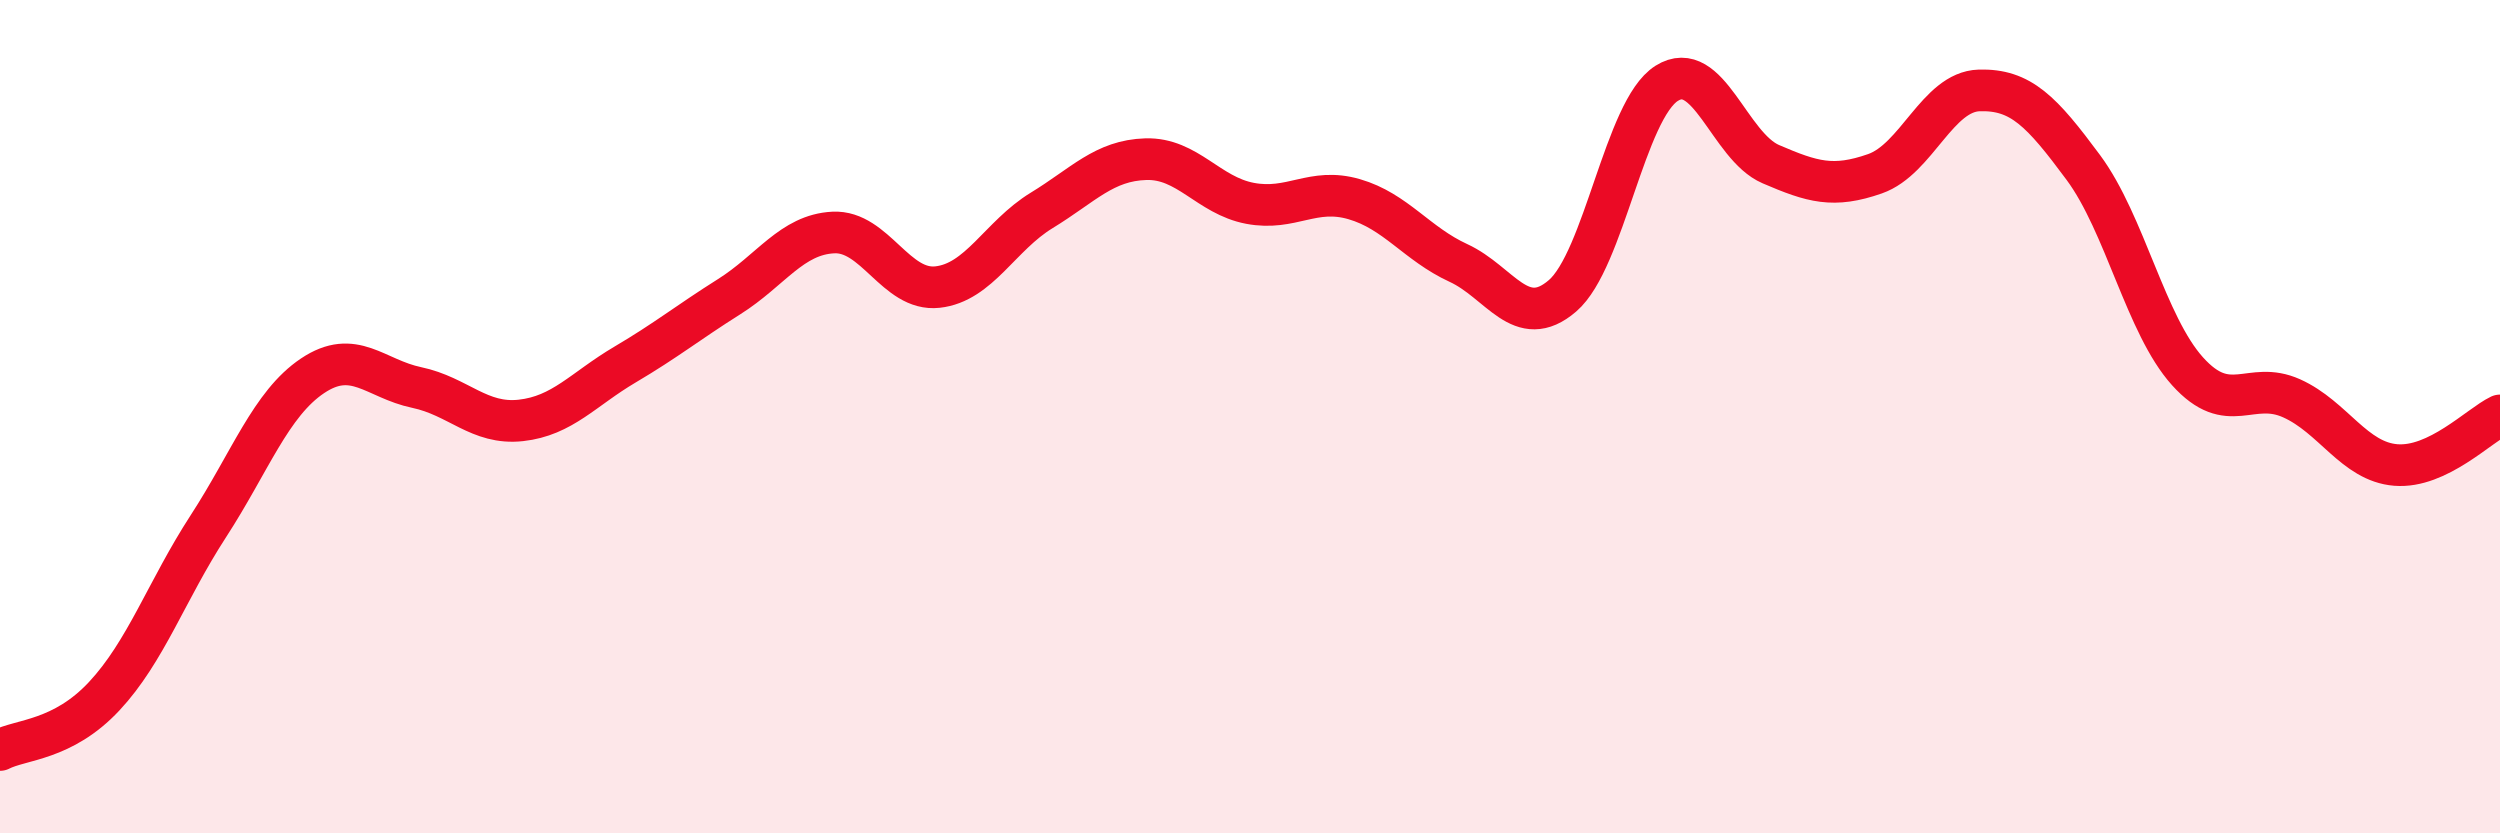 
    <svg width="60" height="20" viewBox="0 0 60 20" xmlns="http://www.w3.org/2000/svg">
      <path
        d="M 0,18 C 0.5,17.74 1.5,17.78 2.5,16.71 C 3.5,15.64 4,14.17 5,12.63 C 6,11.09 6.5,9.69 7.5,9.02 C 8.5,8.35 9,9.09 10,9.3 C 11,9.51 11.5,10.2 12.5,10.09 C 13.5,9.98 14,9.34 15,8.75 C 16,8.16 16.5,7.75 17.5,7.12 C 18.5,6.49 19,5.63 20,5.58 C 21,5.53 21.5,7 22.5,6.89 C 23.5,6.78 24,5.66 25,5.05 C 26,4.44 26.5,3.85 27.5,3.82 C 28.5,3.79 29,4.69 30,4.88 C 31,5.07 31.5,4.49 32.5,4.78 C 33.5,5.07 34,5.85 35,6.31 C 36,6.77 36.5,7.96 37.5,7.1 C 38.5,6.24 39,2.63 40,2 C 41,1.37 41.5,3.51 42.5,3.94 C 43.5,4.37 44,4.52 45,4.17 C 46,3.82 46.5,2.2 47.5,2.17 C 48.5,2.14 49,2.67 50,4.02 C 51,5.37 51.5,7.8 52.5,8.91 C 53.5,10.02 54,9.11 55,9.56 C 56,10.01 56.5,11.08 57.5,11.16 C 58.5,11.24 59.5,10.21 60,9.97L60 20L0 20Z"
        fill="#EB0A25"
        opacity="0.1"
        stroke-linecap="round"
        stroke-linejoin="round"
      />
      <path
        d="M 0,18 C 0.5,17.74 1.5,17.78 2.5,16.71 C 3.5,15.64 4,14.17 5,12.63 C 6,11.09 6.5,9.69 7.5,9.02 C 8.5,8.35 9,9.09 10,9.3 C 11,9.51 11.5,10.2 12.5,10.09 C 13.5,9.98 14,9.34 15,8.75 C 16,8.16 16.5,7.75 17.5,7.12 C 18.5,6.49 19,5.63 20,5.58 C 21,5.53 21.5,7 22.5,6.89 C 23.5,6.78 24,5.66 25,5.05 C 26,4.44 26.5,3.85 27.5,3.82 C 28.5,3.79 29,4.69 30,4.88 C 31,5.07 31.5,4.49 32.5,4.78 C 33.5,5.07 34,5.85 35,6.31 C 36,6.77 36.5,7.96 37.5,7.1 C 38.5,6.24 39,2.63 40,2 C 41,1.37 41.5,3.51 42.5,3.94 C 43.5,4.37 44,4.52 45,4.17 C 46,3.82 46.5,2.2 47.5,2.17 C 48.5,2.14 49,2.67 50,4.02 C 51,5.37 51.5,7.8 52.5,8.91 C 53.5,10.02 54,9.11 55,9.56 C 56,10.01 56.5,11.08 57.5,11.16 C 58.5,11.24 59.5,10.21 60,9.97"
        stroke="#EB0A25"
        stroke-width="1"
        fill="none"
        stroke-linecap="round"
        stroke-linejoin="round"
      />
    </svg>
  